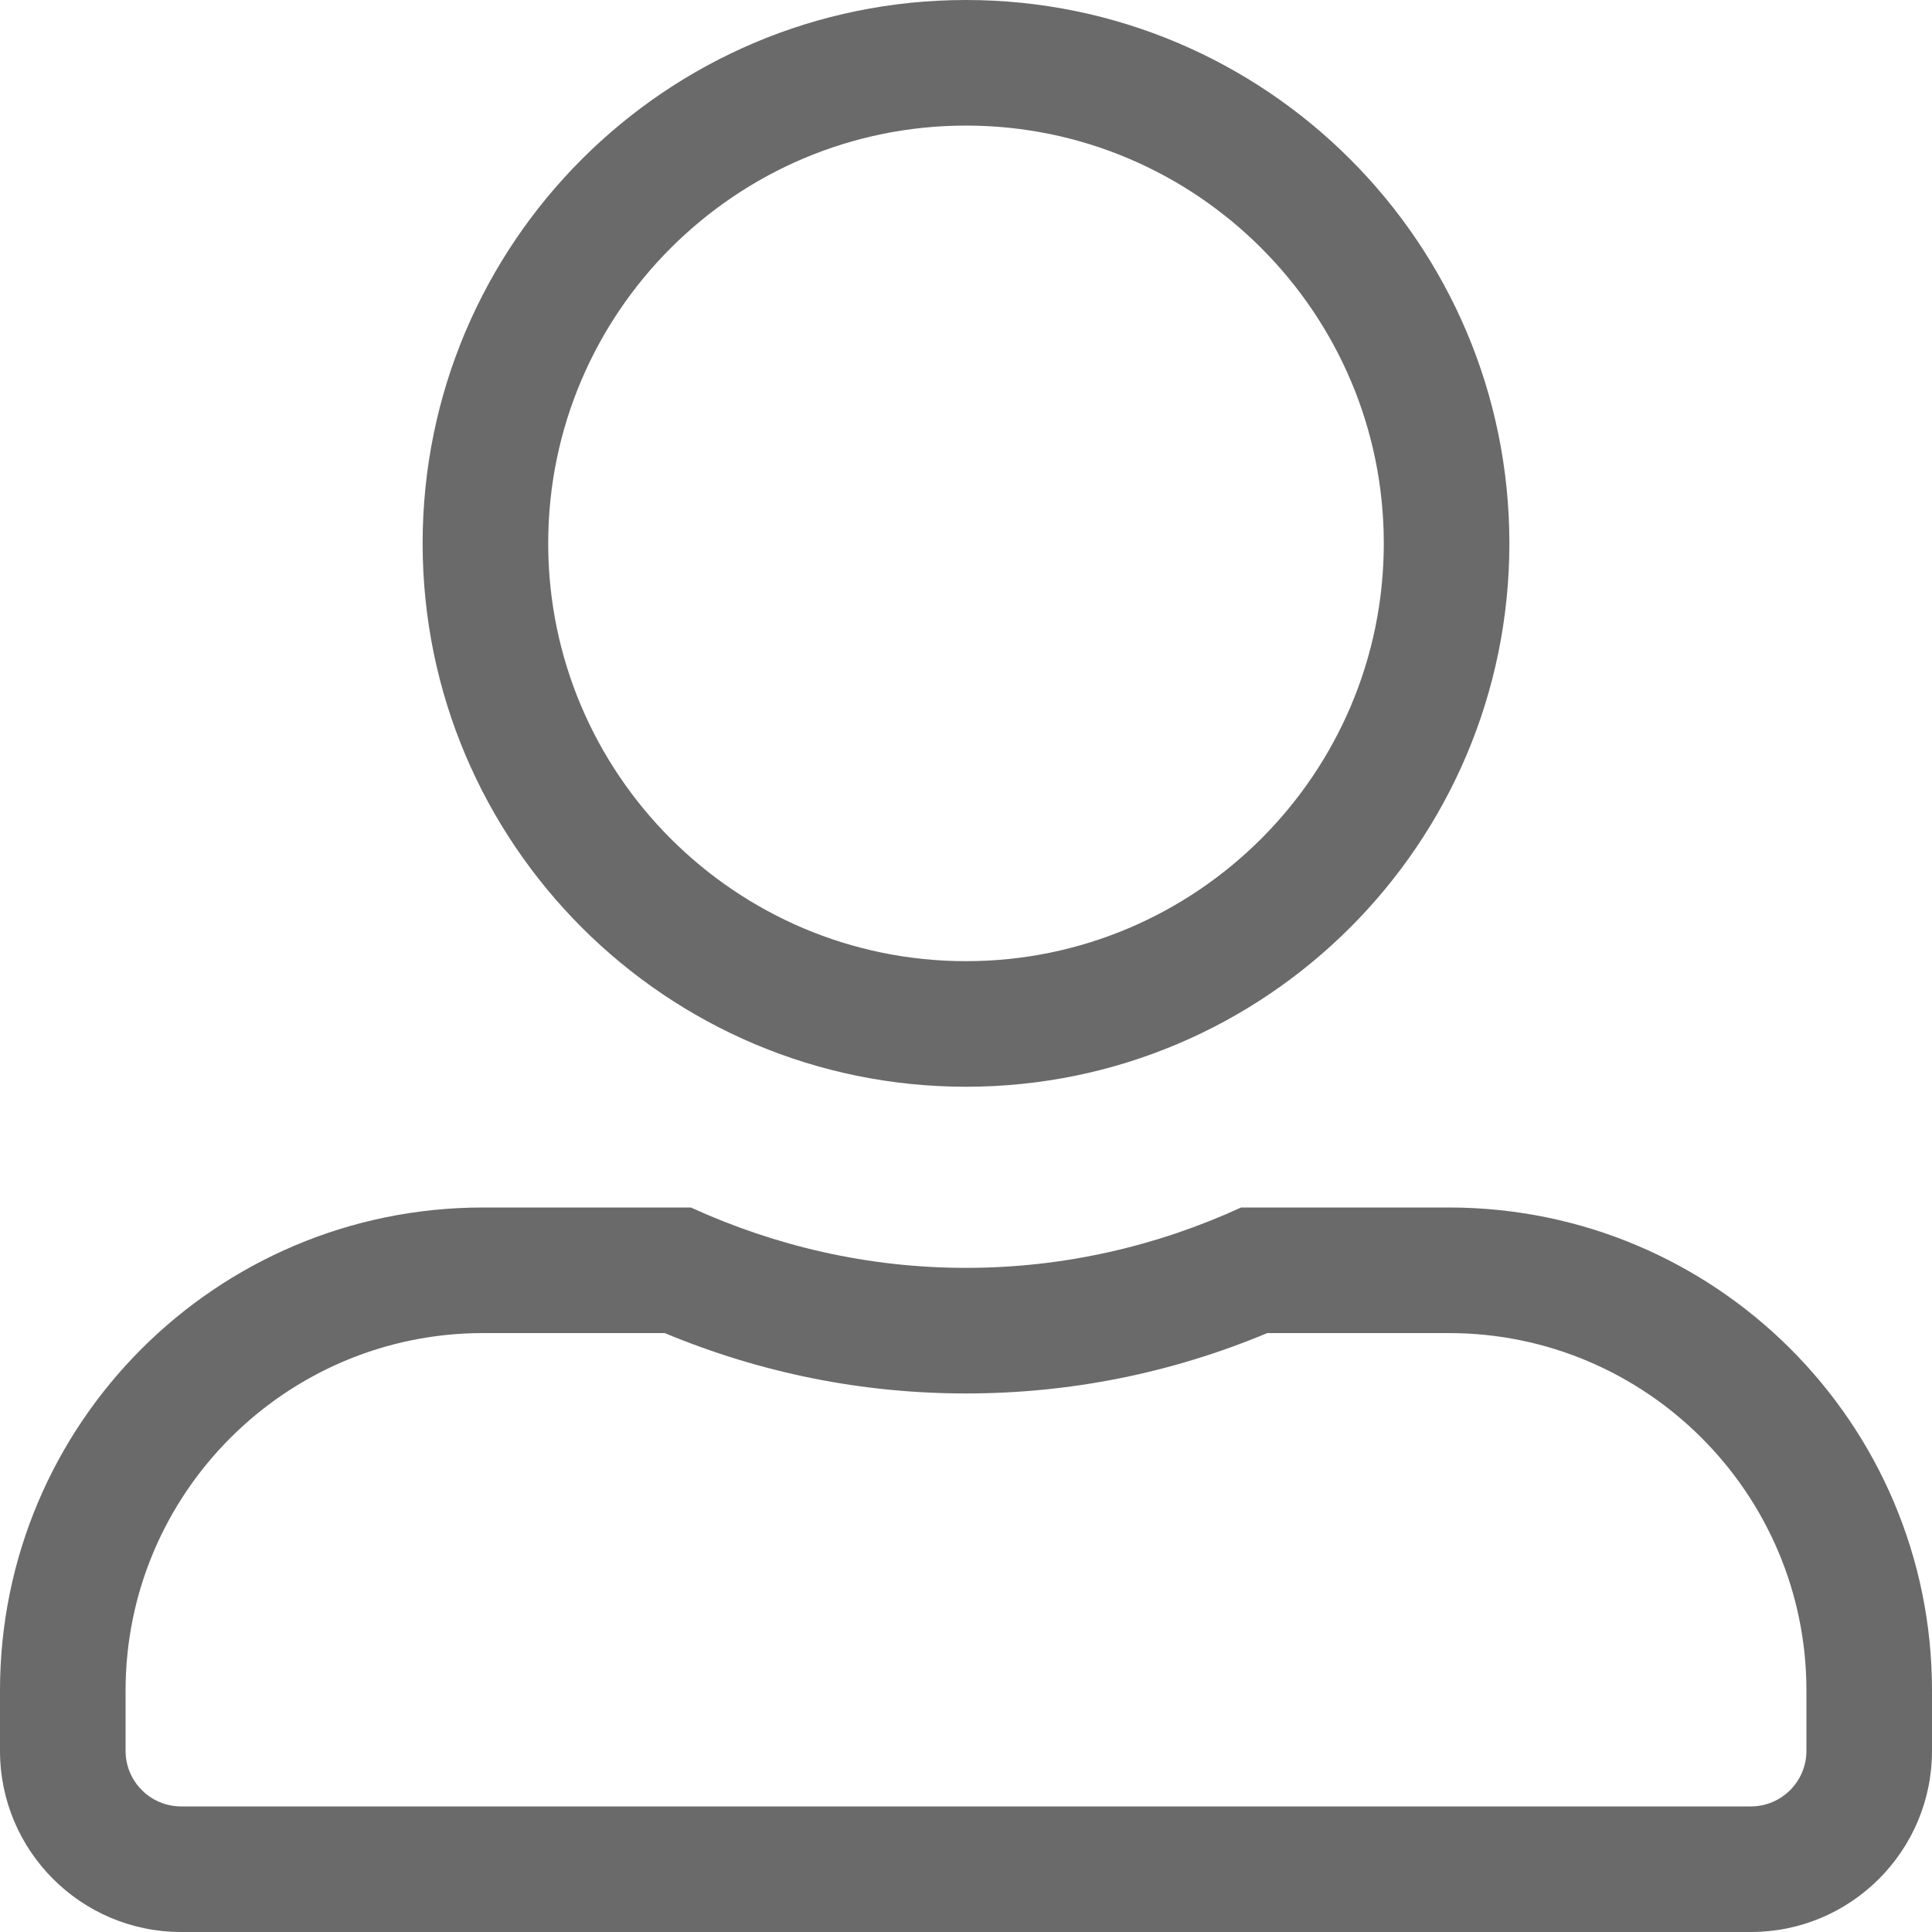 <svg xmlns="http://www.w3.org/2000/svg" width="20" height="20" viewBox="0 0 20 20">
  <g id="Path_168" data-name="Path 168" transform="translate(10 17.5)" fill="none">
    <path d="M0-6.25a5.626,5.626,0,0,0,5.625-5.625A5.626,5.626,0,0,0,0-17.5a5.626,5.626,0,0,0-5.625,5.625A5.626,5.626,0,0,0,0-6.25ZM5-5H2.848A6.807,6.807,0,0,1,0-4.375,6.821,6.821,0,0,1-2.848-5H-5a5,5,0,0,0-5,5V.625A1.875,1.875,0,0,0-8.125,2.5H8.125A1.875,1.875,0,0,0,10,.625V0A5,5,0,0,0,5-5Z" stroke="none"/>
    <path d="M 8.125 1.2 C 8.442 1.2 8.7 0.942 8.7 0.625 L 8.7 -1.880187937786104e-06 C 8.7 -2.04 7.04 -3.7 5 -3.7 L 3.119 -3.7 C 2.125 -3.285 1.077 -3.075 -2.384185791015625e-05 -3.075 C -1.074 -3.075 -2.121 -3.285 -3.119 -3.7 L -5 -3.7 C -7.04 -3.7 -8.7 -2.04 -8.7 -1.880187937786104e-06 L -8.7 0.625 C -8.7 0.942 -8.442 1.2 -8.125 1.2 L 8.125 1.2 M -2.384185791015625e-05 -7.55 C 2.385 -7.55 4.325 -9.49 4.325 -11.875 C 4.325 -14.26 2.385 -16.2 -2.384185791015625e-05 -16.2 C -2.385 -16.2 -4.325 -14.26 -4.325 -11.875 C -4.325 -9.49 -2.385 -7.55 -2.384185791015625e-05 -7.55 M 8.125 2.5 L -8.125 2.5 C -9.16 2.5 -10 1.66 -10 0.625 L -10 -1.880187937786104e-06 C -10 -2.762 -7.762 -5 -5 -5 L -2.848 -5 C -1.977 -4.602 -1.016 -4.375 -2.384185791015625e-05 -4.375 C 1.016 -4.375 1.98 -4.602 2.848 -5 L 5 -5 C 7.762 -5 10 -2.762 10 -1.880187937786104e-06 L 10 0.625 C 10 1.66 9.16 2.5 8.125 2.5 Z M -2.384185791015625e-05 -6.25 C -3.105 -6.25 -5.625 -8.77 -5.625 -11.875 C -5.625 -14.98 -3.105 -17.5 -2.384185791015625e-05 -17.5 C 3.105 -17.5 5.625 -14.98 5.625 -11.875 C 5.625 -8.77 3.105 -6.25 -2.384185791015625e-05 -6.25 Z" stroke="none" fill="#6a6a6a"/>
  </g>
</svg>
